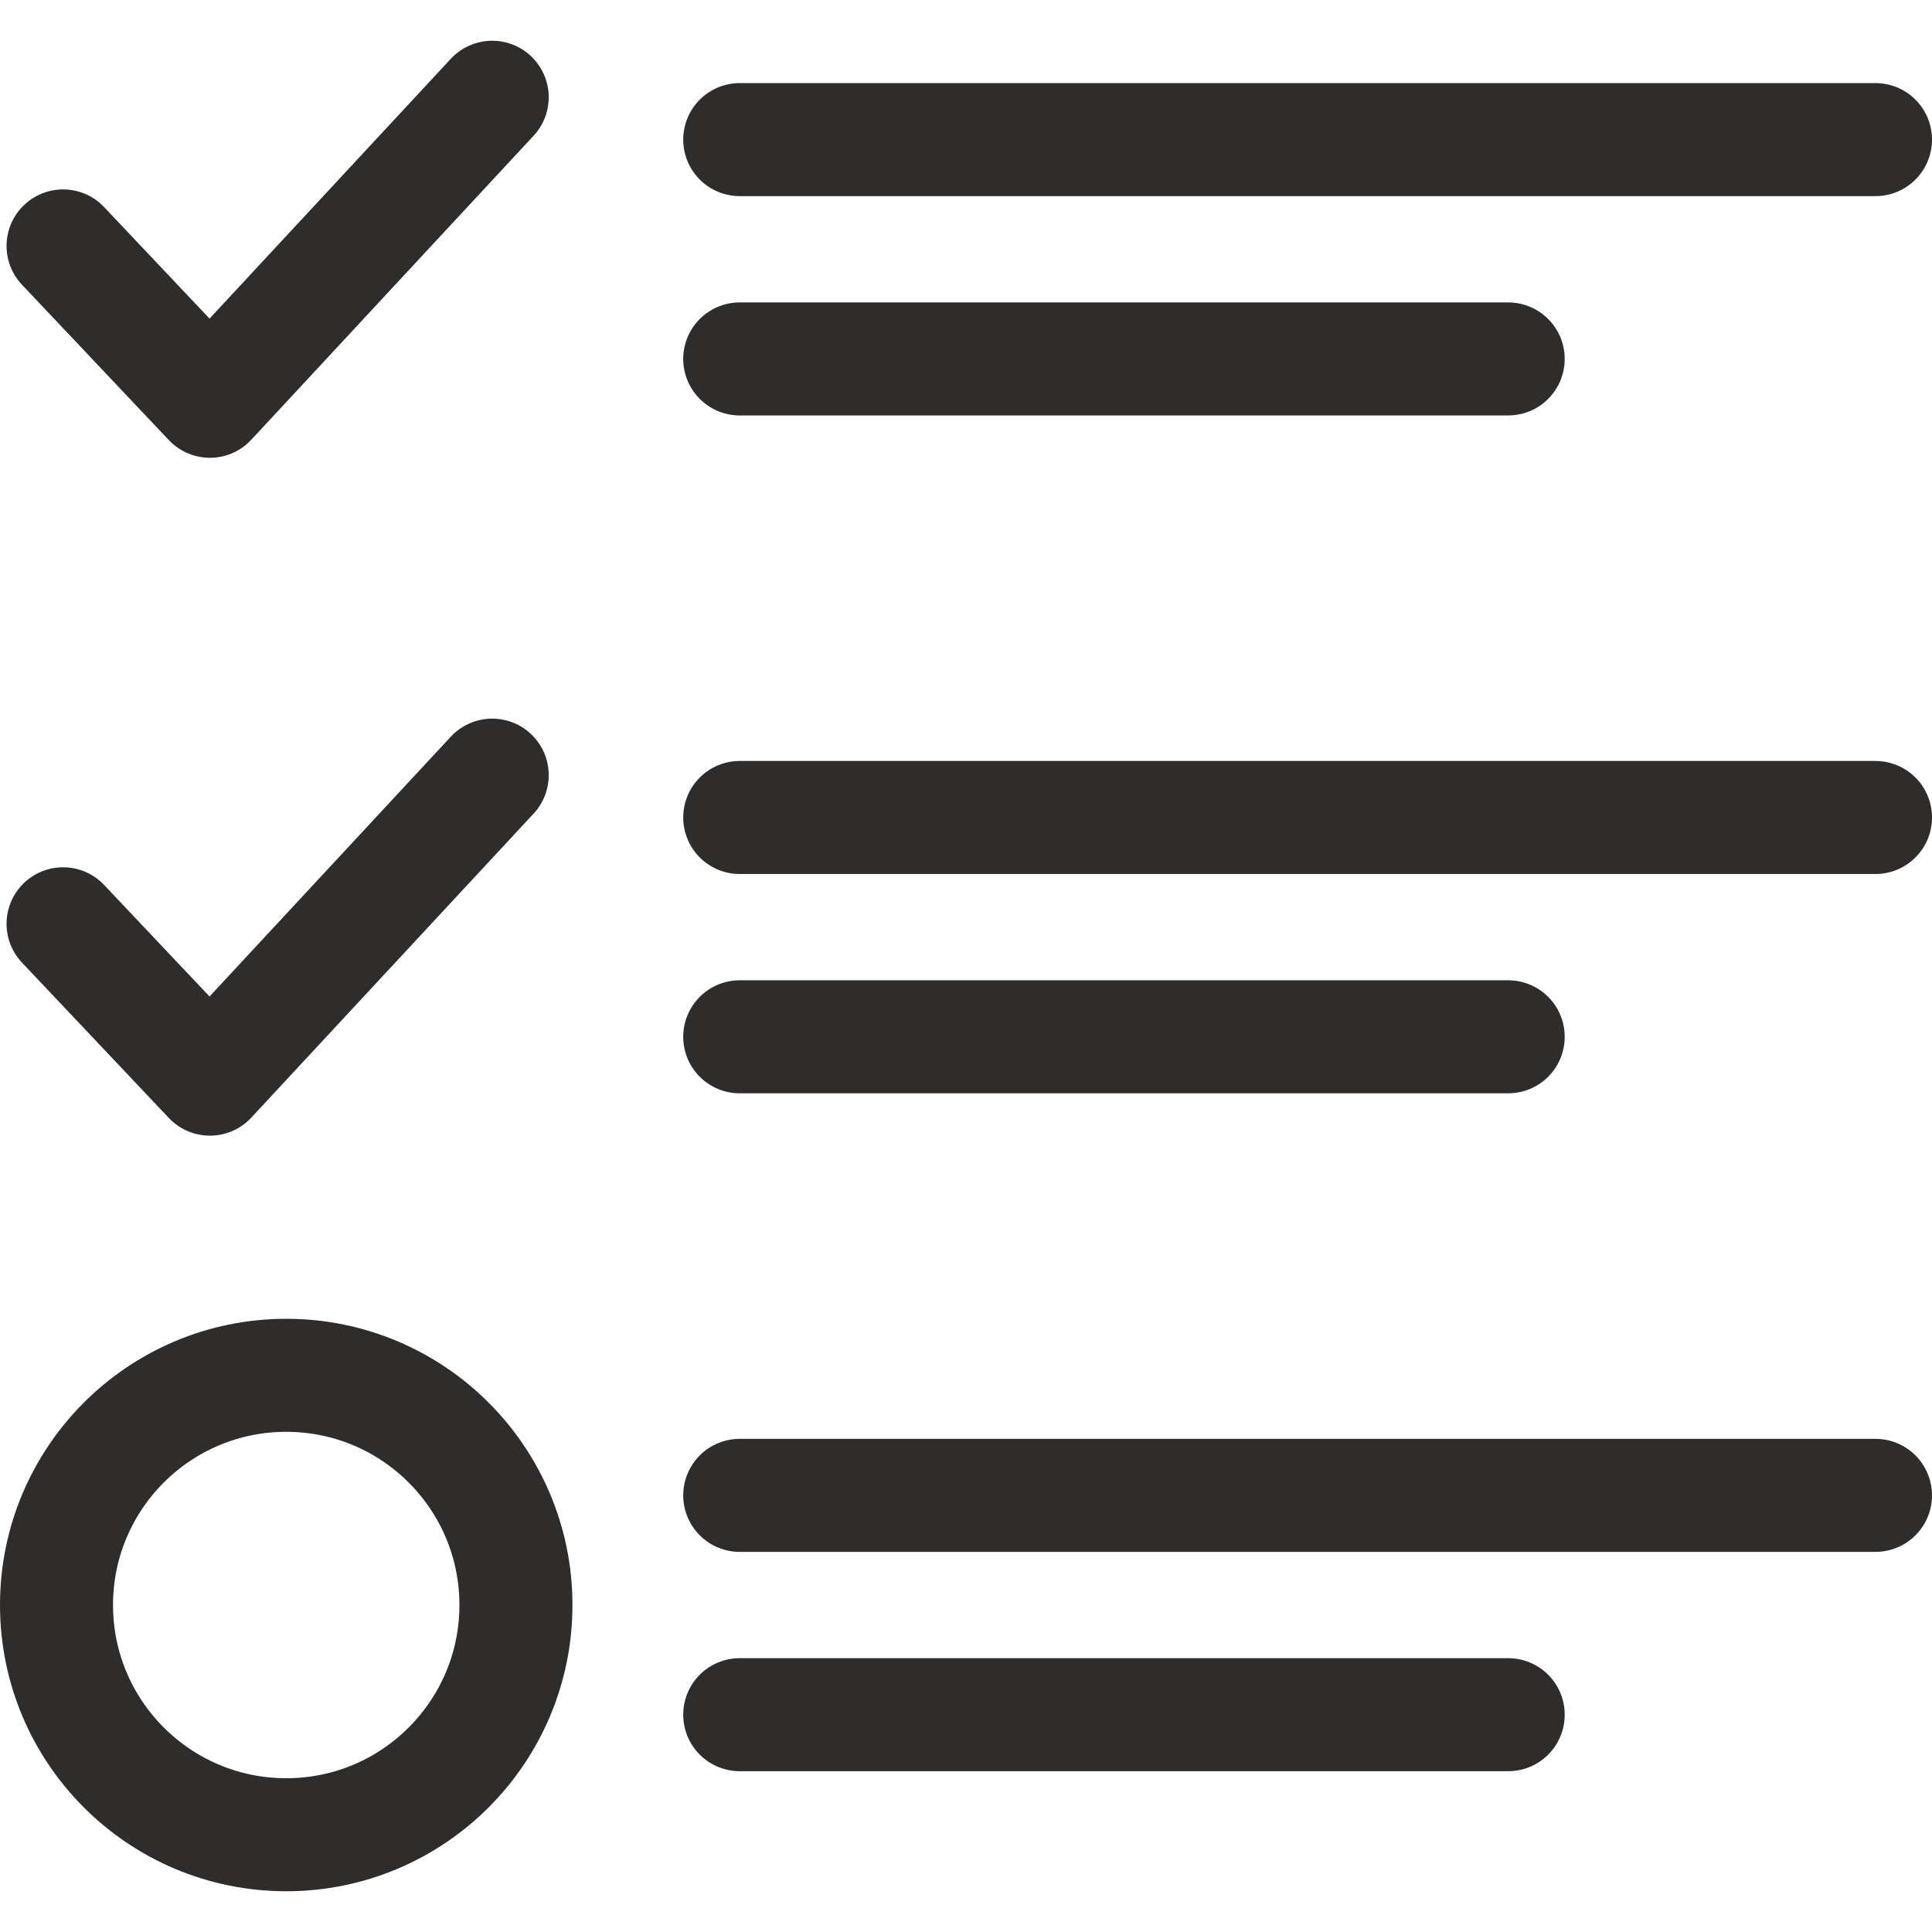 <?xml version="1.0" encoding="UTF-8"?>
<svg xmlns="http://www.w3.org/2000/svg" xmlns:xlink="http://www.w3.org/1999/xlink" xmlns:svgjs="http://svgjs.com/svgjs" version="1.1" width="512" height="512" x="0" y="0" viewBox="0 0 512.788 512.788" style="enable-background:new 0 0 512 512" xml:space="preserve" class="">
  <g>
    <path d="m130.64 25.816-74.928 80.688-38.974-41.231M130.64 205.737l-74.928 80.688-38.974-41.232" style="stroke-width:30;stroke-linecap:round;stroke-linejoin:round;stroke-miterlimit:10;" fill="none" stroke="#2e2d2c" stroke-width="30" stroke-linecap="round" stroke-linejoin="round" stroke-miterlimit="10" data-original="#000000" opacity="1" class=""></path>
    <circle cx="75.97" cy="426.002" r="60.97" style="stroke-width:30;stroke-miterlimit:10;" fill="none" stroke="#2e2d2c" stroke-width="30" stroke-miterlimit="10" data-original="#000000" opacity="1" class=""></circle>
    <path d="M196.338 37.054h301.45M196.338 95.267h203.964M196.338 216.975h301.45M196.338 275.187h203.964M196.338 396.895h301.45M196.338 455.108h203.964" style="stroke-width:30;stroke-linecap:round;stroke-linejoin:round;stroke-miterlimit:10;" fill="none" stroke="#2e2d2c" stroke-width="30" stroke-linecap="round" stroke-linejoin="round" stroke-miterlimit="10" data-original="#000000" opacity="1" class=""></path>
  </g>
</svg>
